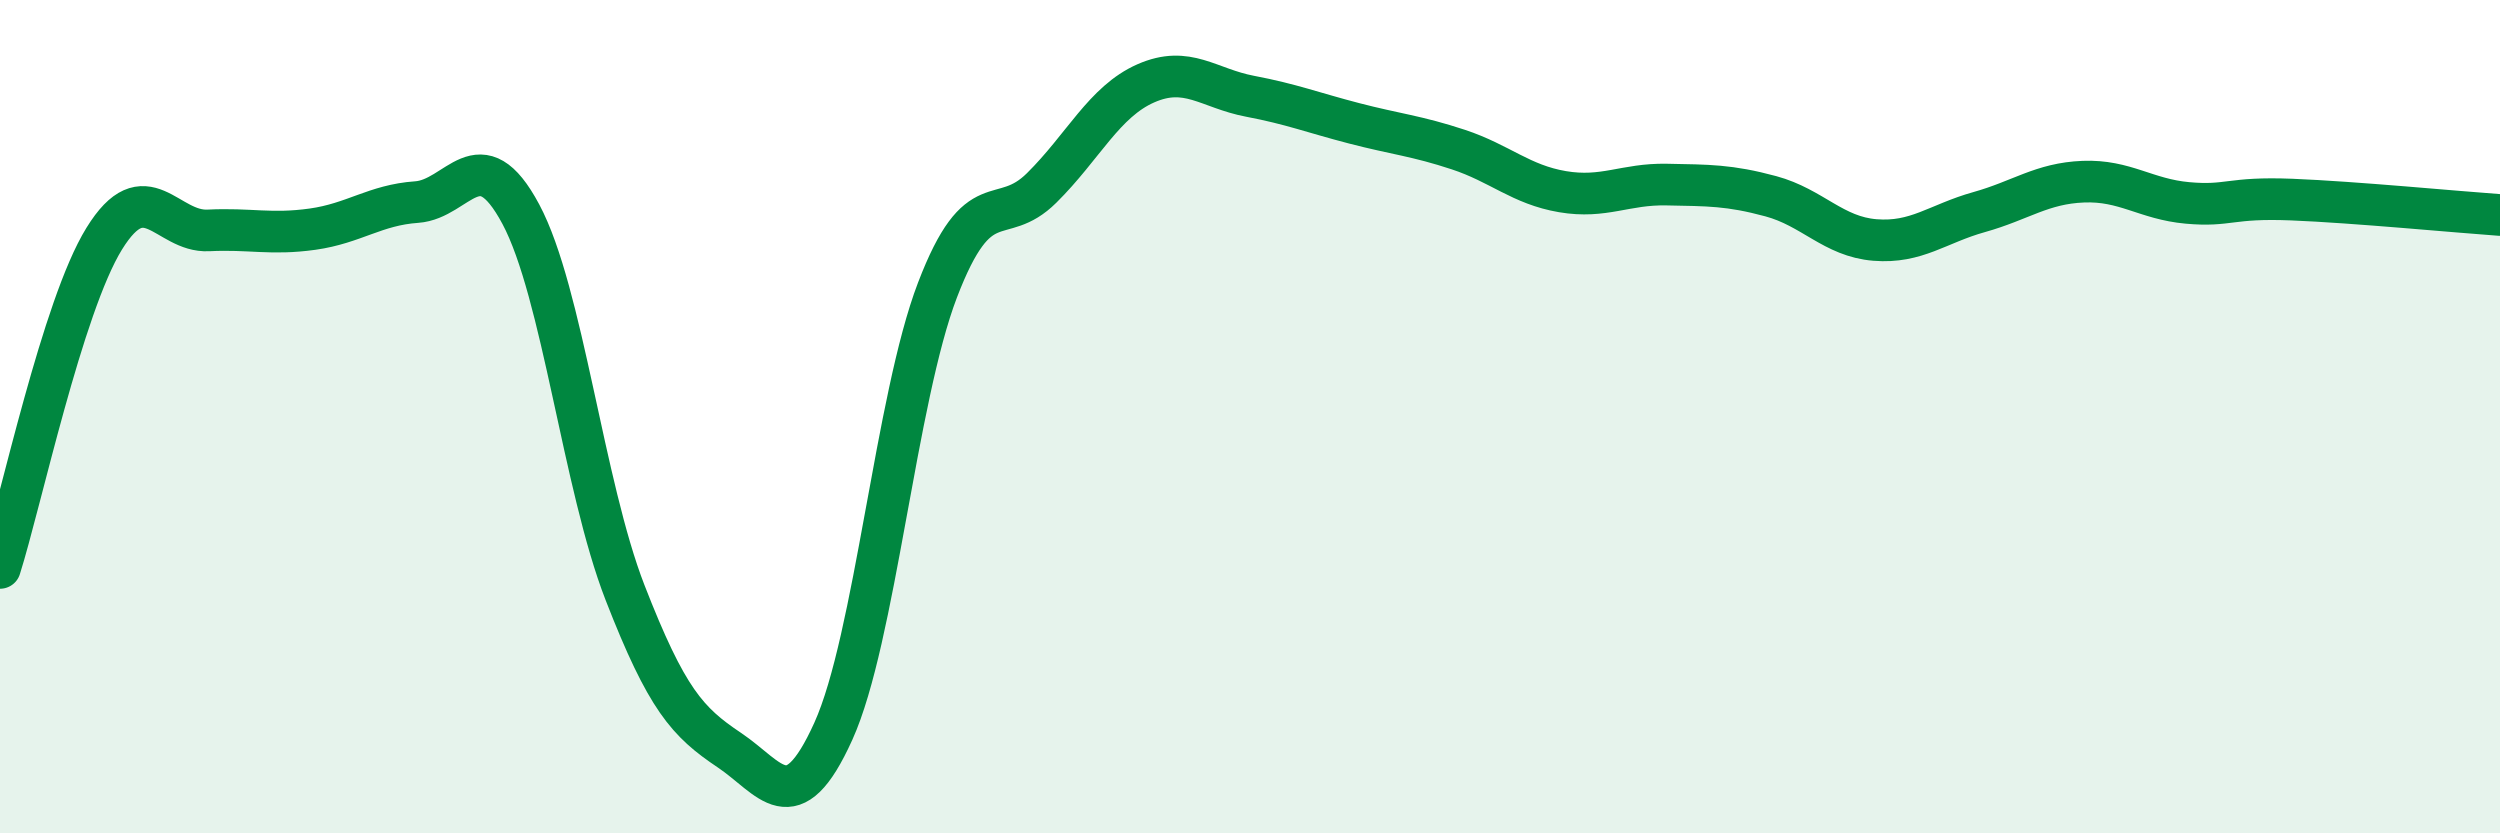 
    <svg width="60" height="20" viewBox="0 0 60 20" xmlns="http://www.w3.org/2000/svg">
      <path
        d="M 0,13.63 C 0.5,12.05 1.5,7.35 2.5,5.73 C 3.5,4.11 4,5.58 5,5.53 C 6,5.48 6.5,5.64 7.5,5.5 C 8.5,5.36 9,4.92 10,4.85 C 11,4.78 11.5,3.27 12.5,5.14 C 13.5,7.01 14,11.65 15,14.22 C 16,16.79 16.5,17.33 17.5,18 C 18.5,18.67 19,19.76 20,17.55 C 21,15.34 21.5,9.57 22.5,6.96 C 23.5,4.35 24,5.5 25,4.51 C 26,3.52 26.5,2.44 27.5,2 C 28.5,1.56 29,2.12 30,2.31 C 31,2.5 31.5,2.7 32.5,2.96 C 33.5,3.22 34,3.26 35,3.59 C 36,3.92 36.5,4.43 37.5,4.6 C 38.5,4.77 39,4.41 40,4.43 C 41,4.45 41.5,4.44 42.5,4.71 C 43.5,4.98 44,5.68 45,5.76 C 46,5.84 46.5,5.37 47.5,5.09 C 48.5,4.81 49,4.4 50,4.36 C 51,4.32 51.5,4.78 52.5,4.87 C 53.5,4.96 53.5,4.73 55,4.79 C 56.5,4.85 59,5.09 60,5.16L60 20L0 20Z"
        fill="#008740"
        opacity="0.1"
        stroke-linecap="round"
        stroke-linejoin="round"
      />
      <path
        d="M 0,13.63 C 0.5,12.05 1.5,7.35 2.5,5.73 C 3.5,4.11 4,5.58 5,5.53 C 6,5.48 6.5,5.64 7.5,5.5 C 8.5,5.36 9,4.92 10,4.85 C 11,4.78 11.5,3.27 12.5,5.14 C 13.5,7.01 14,11.65 15,14.22 C 16,16.79 16.5,17.33 17.5,18 C 18.5,18.67 19,19.76 20,17.55 C 21,15.34 21.5,9.57 22.5,6.96 C 23.5,4.35 24,5.5 25,4.51 C 26,3.52 26.5,2.44 27.5,2 C 28.5,1.56 29,2.12 30,2.31 C 31,2.5 31.5,2.7 32.5,2.96 C 33.5,3.22 34,3.26 35,3.59 C 36,3.92 36.5,4.43 37.5,4.6 C 38.5,4.77 39,4.41 40,4.43 C 41,4.45 41.5,4.44 42.5,4.71 C 43.5,4.98 44,5.68 45,5.76 C 46,5.84 46.5,5.37 47.5,5.09 C 48.5,4.81 49,4.4 50,4.36 C 51,4.32 51.5,4.78 52.5,4.87 C 53.5,4.96 53.5,4.73 55,4.79 C 56.5,4.85 59,5.09 60,5.16"
        stroke="#008740"
        stroke-width="1"
        fill="none"
        stroke-linecap="round"
        stroke-linejoin="round"
      />
    </svg>
  